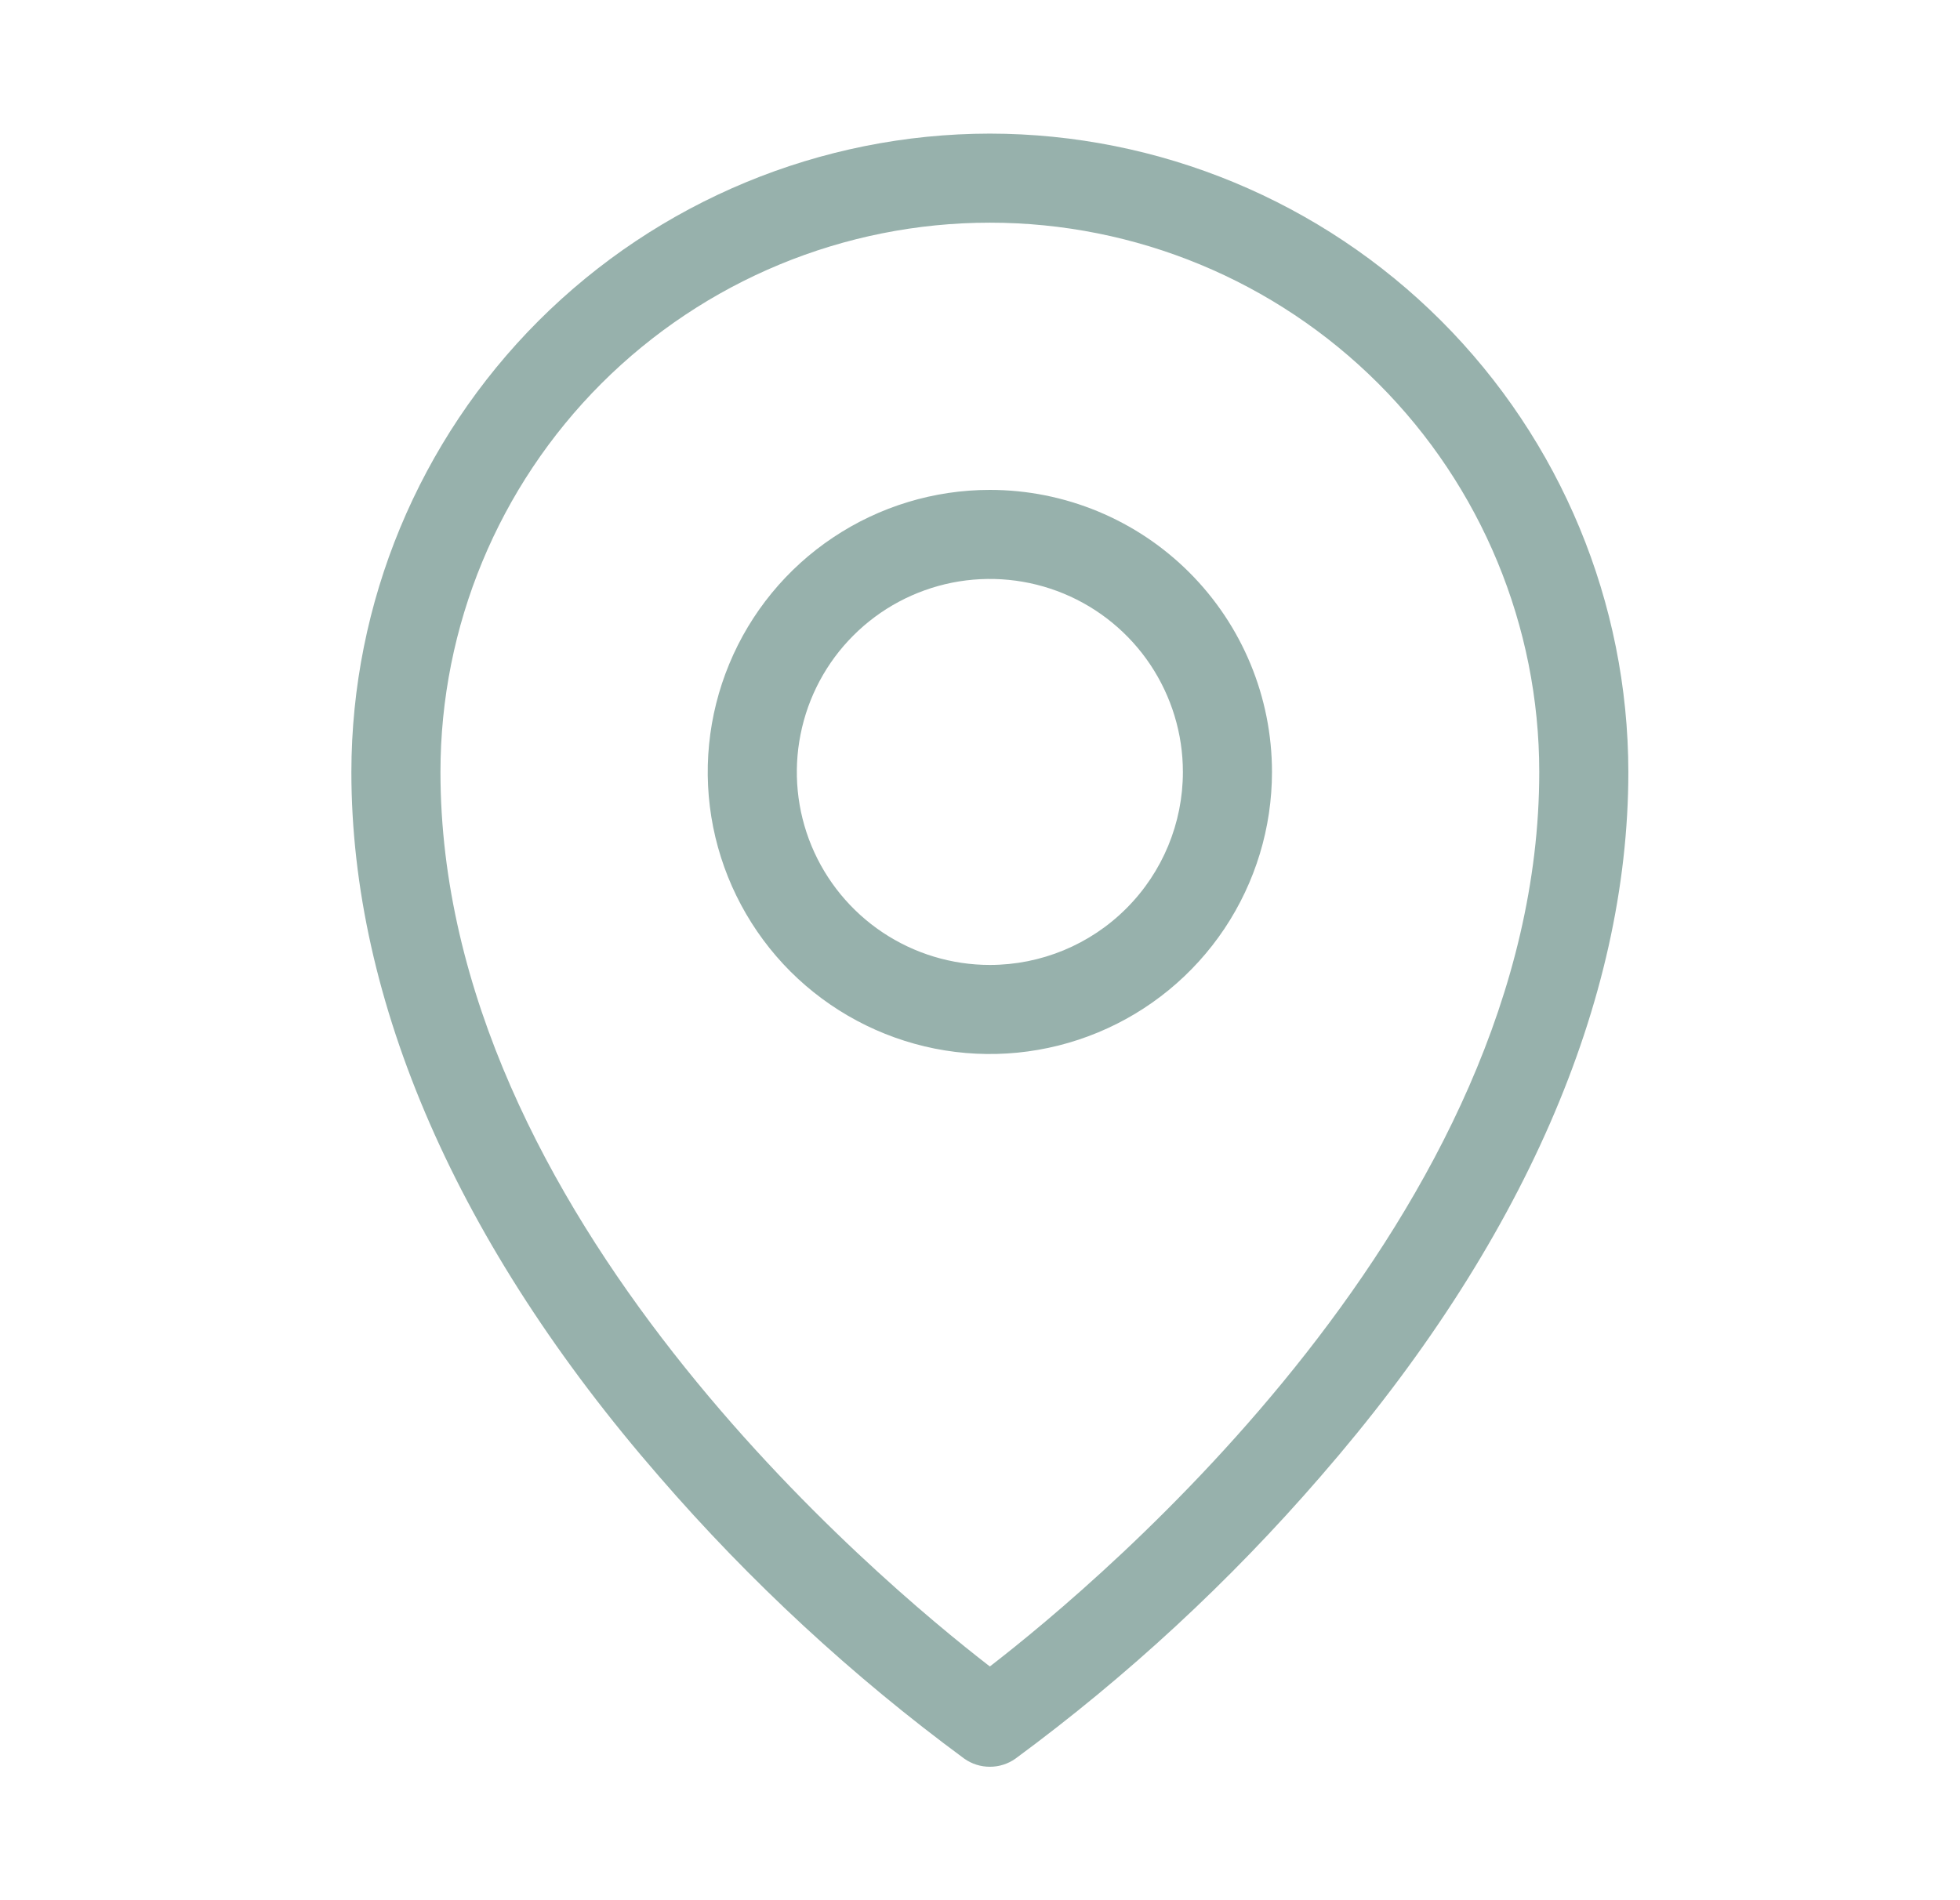 <svg width="33" height="32" viewBox="0 0 33 32" fill="none" xmlns="http://www.w3.org/2000/svg">
<path d="M16.666 8.25C15.727 8.25 14.808 8.529 14.027 9.051C13.246 9.572 12.637 10.314 12.278 11.182C11.918 12.05 11.824 13.005 12.007 13.927C12.191 14.848 12.643 15.694 13.307 16.359C13.972 17.023 14.818 17.475 15.739 17.659C16.661 17.842 17.616 17.748 18.484 17.388C19.352 17.029 20.094 16.42 20.616 15.639C21.137 14.858 21.416 13.94 21.416 13C21.416 11.74 20.916 10.532 20.025 9.641C19.134 8.75 17.926 8.25 16.666 8.25ZM16.666 16.25C16.023 16.25 15.395 16.059 14.86 15.702C14.326 15.345 13.909 14.838 13.663 14.244C13.417 13.65 13.353 12.996 13.479 12.366C13.604 11.736 13.913 11.156 14.368 10.702C14.822 10.247 15.402 9.938 16.032 9.812C16.662 9.687 17.316 9.751 17.91 9.997C18.504 10.243 19.011 10.66 19.368 11.194C19.725 11.729 19.916 12.357 19.916 13C19.916 13.862 19.574 14.689 18.964 15.298C18.355 15.908 17.528 16.25 16.666 16.25ZM16.666 2.25C13.816 2.253 11.084 3.387 9.068 5.402C7.053 7.418 5.919 10.15 5.916 13C5.916 16.864 7.709 20.968 11.1 24.867C12.63 26.636 14.353 28.23 16.236 29.617C16.362 29.706 16.512 29.753 16.666 29.753C16.82 29.753 16.97 29.706 17.096 29.617C18.979 28.23 20.702 26.636 22.232 24.867C25.623 20.968 27.416 16.867 27.416 13C27.413 10.15 26.279 7.418 24.264 5.402C22.248 3.387 19.516 2.253 16.666 2.25ZM16.666 28.064C14.791 26.616 7.416 20.453 7.416 13C7.416 10.547 8.391 8.194 10.125 6.459C11.86 4.725 14.213 3.75 16.666 3.75C19.119 3.75 21.472 4.725 23.207 6.459C24.942 8.194 25.916 10.547 25.916 13C25.916 20.453 18.541 26.616 16.666 28.064Z" fill="#97B1AC"/>
</svg>
